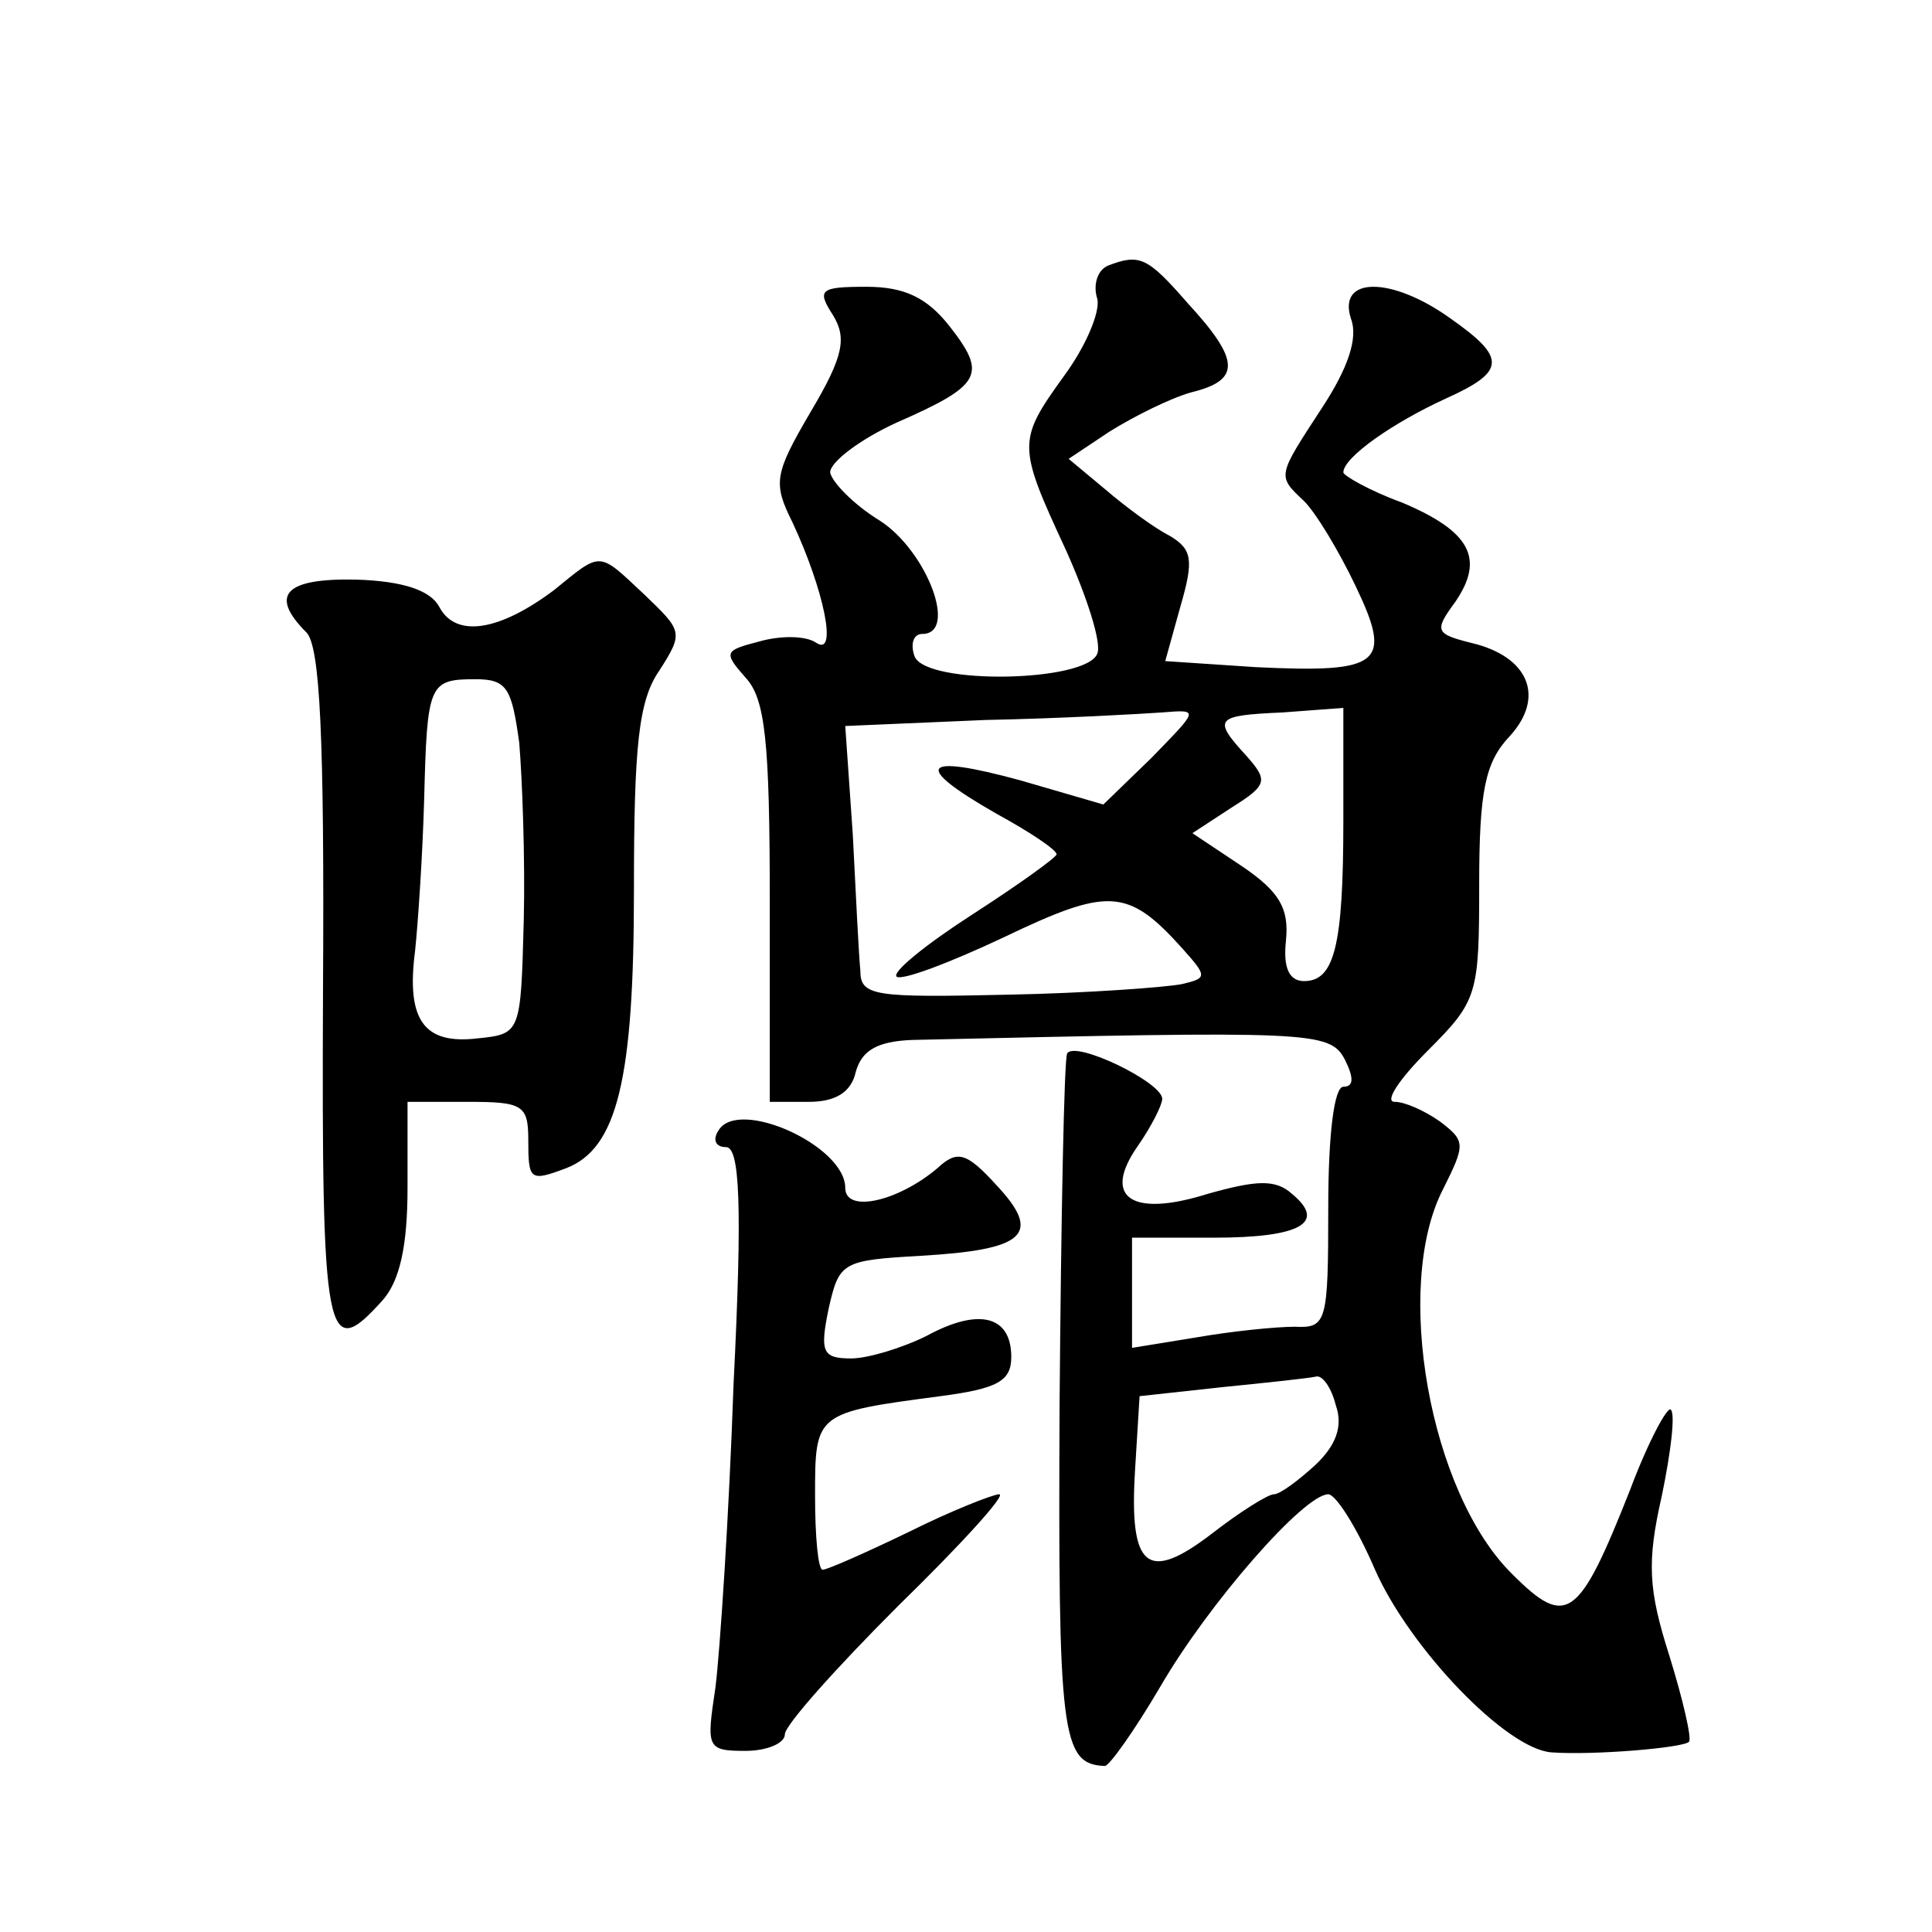 <?xml version="1.0" standalone="no"?>
<!DOCTYPE svg PUBLIC "-//W3C//DTD SVG 20010904//EN"
 "http://www.w3.org/TR/2001/REC-SVG-20010904/DTD/svg10.dtd">
<svg version="1.0" xmlns="http://www.w3.org/2000/svg"
 width="128pt" height="128pt" viewBox="0 0 128 128"
 preserveAspectRatio="xMidYMid meet">
<g transform="translate(0,128) scale(0.1,-0.1)"
fill="#0" stroke="none">
<path d="M734 1104 c-7 -3 -10 -13 -7 -22 2 -9 -8 -32 -22 -51 -31 -43 -31 -46
1 -115 14 -31 24 -62 21 -69 -7 -19 -113 -21 -121 -2 -3 8 -1 15 5 15 24 0 3 55
-28 75 -18 11 -32 26 -33 32 0 7 20 22 44 33 57 25 60 32 35 64 -15 19 -30 26 -55
26 -31 0 -33 -2 -22 -19 9 -15 7 -27 -15 -64 -24 -41 -25 -47 -12 -73 21 -45 30
-89 16 -80 -7 5 -24 5 -38 1 -23 -6 -24 -7 -9 -24 13 -14 16 -42 16 -149 l0 -132
26 0 c17 0 28 6 31 20 4 14 14 20 37 21 265 6 277 6 287 -13 6 -12 6 -18 -1 -18
-6 0 -10 -31 -10 -80 0 -76 -1 -80 -22 -79 -13 0 -42 -3 -65 -7 l-43 -7 0 37 0
36 54 0 c58 0 75 10 52 29 -11 10 -24 9 -56 0 -51 -16 -70 -2 -46 32 9 13 16 27
16 31 0 11 -58 39 -63 30 -2 -4 -4 -108 -5 -232 -1 -219 1 -239 30 -240 3 0 20
24 37 53 32 55 95 127 111 127 5 0 19 -22 31 -50 23 -52 87 -119 117 -121 28 -2
87 3 91 7 2 2 -4 28 -13 57 -14 44 -15 62 -5 106 6 29 9 54 6 57 -2 3 -15 -21 -27
-53 -34 -86 -42 -92 -78 -56 -55 54 -79 191 -46 255 15 30 15 32 -2 45 -10 7 -23
13 -30 13 -7 0 3 15 22 34 33 33 34 37 34 110 0 62 4 81 20 98 24 26 13 53 -25
62 -24 6 -25 8 -11 27 20 29 10 47 -35 66 -22 8 -39 18 -39 20 0 10 33 33 68 49
40 18 40 27 3 53 -39 28 -75 28 -66 0 5 -13 -2 -33 -19 -59 -30 -46 -30 -45 -12
-62 8 -8 23 -33 34 -56 25 -52 17 -58 -66 -54 l-60 4 10 36 c9 31 8 38 -7 47 -10
5 -29 19 -43 31 l-24 20 27 18 c16 10 40 22 54 26 33 8 33 21 -2 59 -27 31 -32
33 -53 25z m29 -326 l-32 -31 -55 16 c-66 18 -72 10 -16 -22 22 -12 40 -24 40 -27
0 -2 -25 -20 -56 -40 -31 -20 -53 -38 -50 -41 3 -3 35 9 71 26 69 33 82 33 118
-7 17 -19 17 -20 0 -24 -10 -2 -62 -6 -115 -7 -89 -2 -98 -1 -98 16 -1 10 -3 50
-5 90 l-5 72 93 4 c50 1 103 4 117 5 25 2 24 2 -7 -30z m127 -42 c0 -83 -6 -106
-26 -106 -10 0 -14 9 -12 27 2 21 -4 32 -29 49 l-33 22 26 17 c24 15 24 18 10 34
-23 25 -21 27 24 29 l40 3 0 -75z m-5 -387 c5 -14 0 -27 -14 -40 -11 -10 -23 -19
-27 -19 -4 0 -23 -12 -41 -26 -43 -33 -55 -23 -51 42 l3 49 55 6 c30 3 58 6 62
7 4 1 10 -7 13 -19z M367 889 c-36 -27 -65 -32 -76 -11 -6 11 -24 17 -55 18 -47
1 -58 -10 -33 -35 9 -9 12 -69 11 -237 -1 -233 2 -247 39 -206 12 13 17 37 17 75
l0 57 40 0 c36 0 40 -2 40 -25 0 -27 1 -28 25 -19 34 13 45 59 45 184 0 96 3 126
17 146 16 25 15 26 -10 50 -31 29 -28 29 -60 3z m-23 -101 c2 -24 4 -77 3 -118
-2 -75 -2 -75 -31 -78 -35 -4 -47 12 -41 58 2 19 5 64 6 100 2 77 3 80 34 80 21
0 24 -6 29 -42z M476 531 c-4 -6 -2 -11 5 -11 9 0 11 -37 5 -157 -3 -87 -9 -177
-12 -201 -6 -40 -6 -42 20 -42 14 0 26 5 26 11 0 6 34 44 75 85 42 41 72 74 67
74 -4 0 -32 -11 -60 -25 -29 -14 -54 -25 -57 -25 -3 0 -5 22 -5 49 0 55 0 55 83
66 38 5 47 10 47 26 0 27 -21 33 -56 14 -16 -8 -39 -15 -50 -15 -19 0 -21 4 -15
33 7 31 9 32 61 35 69 4 81 14 50 47 -20 22 -26 23 -39 11 -26 -22 -61 -30 -61
-13 0 28 -71 60 -84 38z"/>
</g>
</svg>
